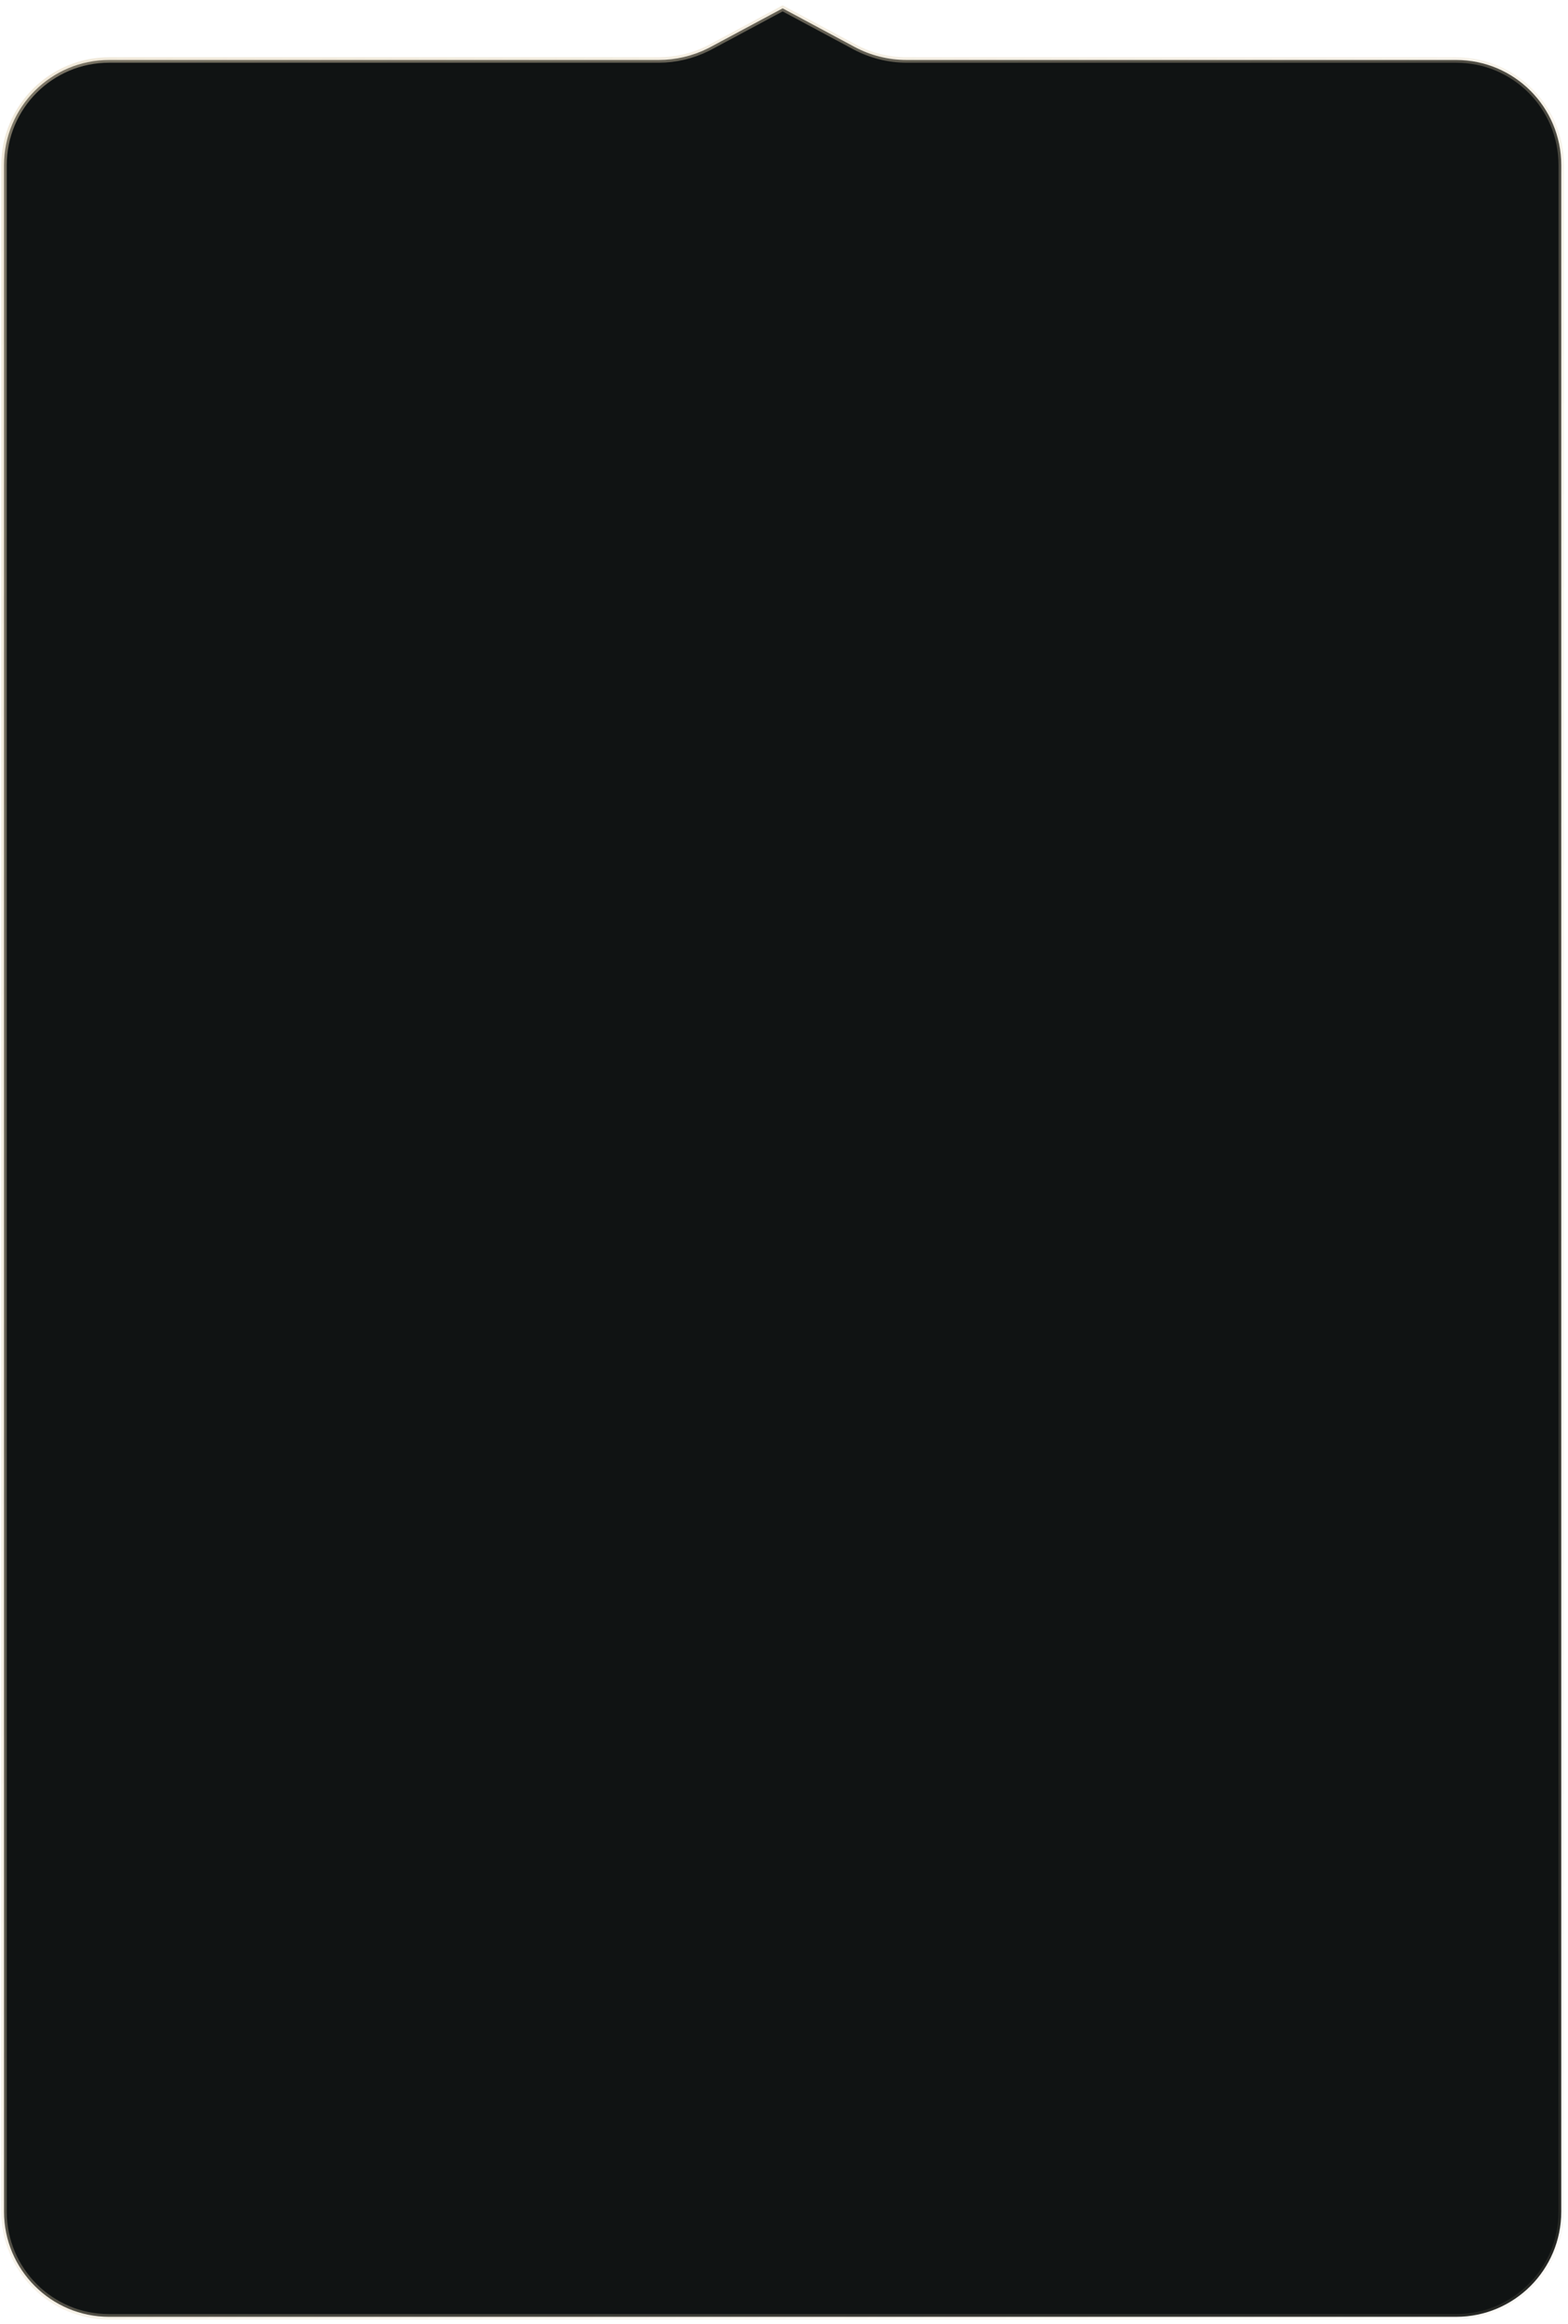 <?xml version="1.0" encoding="UTF-8"?> <svg xmlns="http://www.w3.org/2000/svg" width="291" height="431" viewBox="0 0 291 431" fill="none"><path data-figma-bg-blur-radius="14" d="M158.586 8.696C161.564 10.292 164.89 11.127 168.269 11.127H270.248C281.018 11.127 289.748 19.857 289.748 30.627V410.197C289.748 420.967 281.018 429.697 270.248 429.697H20.248C9.479 429.697 0.748 420.967 0.748 410.197V30.627C0.748 19.857 9.479 11.127 20.248 11.127H122.228C125.395 11.127 128.516 10.393 131.348 8.986L131.91 8.696L145.248 1.548L158.586 8.696Z" fill="#101313" stroke="url(#paint0_linear_257_13)"></path><defs><clipPath id="bgblur_0_257_13_clip_path" transform="translate(13.752 13.019)"><path d="M158.586 8.696C161.564 10.292 164.89 11.127 168.269 11.127H270.248C281.018 11.127 289.748 19.857 289.748 30.627V410.197C289.748 420.967 281.018 429.697 270.248 429.697H20.248C9.479 429.697 0.748 420.967 0.748 410.197V30.627C0.748 19.857 9.479 11.127 20.248 11.127H122.228C125.395 11.127 128.516 10.393 131.348 8.986L131.91 8.696L145.248 1.548L158.586 8.696Z"></path></clipPath><linearGradient id="paint0_linear_257_13" x1="51.748" y1="-1146.05" x2="1014.66" y2="-575.243" gradientUnits="userSpaceOnUse"><stop stop-color="#E2D3B5"></stop><stop offset="1" stop-color="#E2D3B5" stop-opacity="0"></stop></linearGradient></defs></svg> 